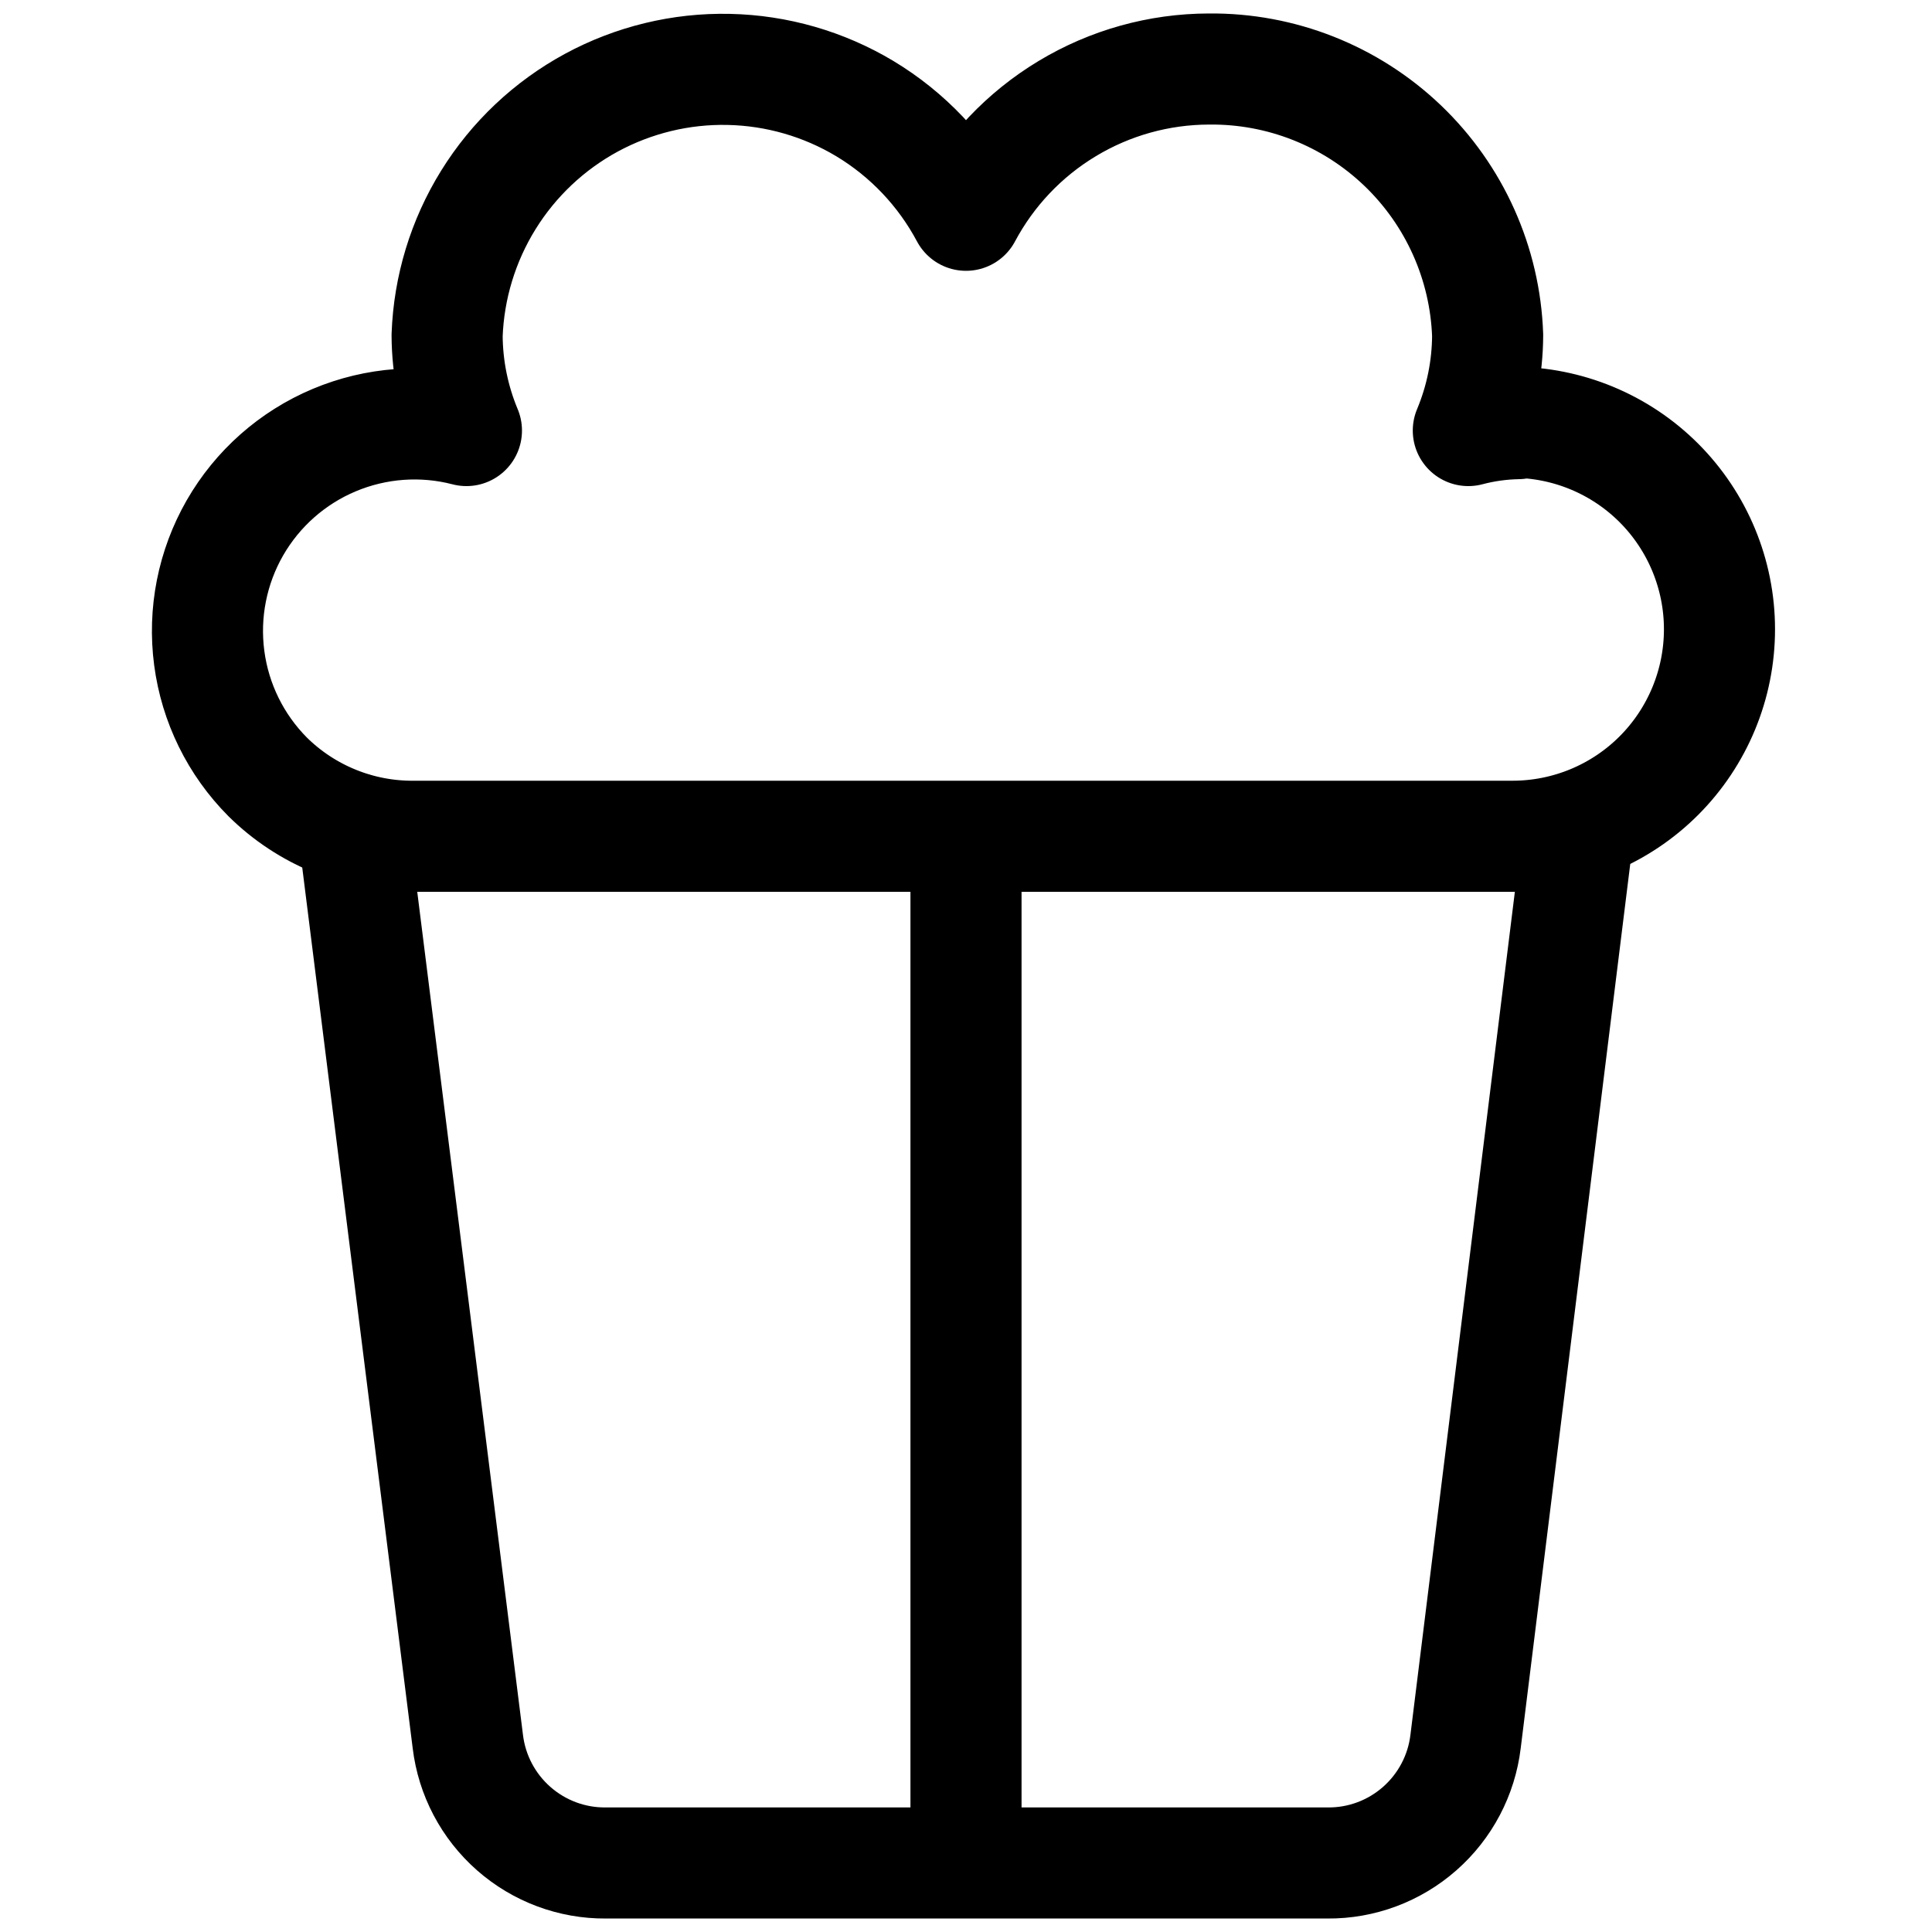 <svg width="40" height="40" viewBox="0 0 40 40" fill="none" xmlns="http://www.w3.org/2000/svg">
<path d="M7.314 17.143L9.686 36.057C9.77 36.754 10.108 37.395 10.635 37.859C11.162 38.323 11.841 38.577 12.543 38.571H27.486C28.188 38.577 28.867 38.323 29.394 37.859C29.921 37.395 30.259 36.754 30.343 36.057L32.686 17.143" stroke="black" stroke-width="2.3" stroke-linecap="round" stroke-linejoin="round"/>
<path d="M30.4 8.914C30.736 8.825 31.081 8.777 31.429 8.771L31.314 8.743C32.451 8.743 33.541 9.194 34.345 9.998C35.148 10.802 35.6 11.892 35.6 13.028C35.6 14.165 35.148 15.255 34.345 16.059C33.541 16.863 32.451 17.314 31.314 17.314H8.571C8.011 17.319 7.454 17.213 6.935 17.002C6.415 16.791 5.942 16.48 5.543 16.086C4.88 15.42 4.454 14.554 4.332 13.623C4.209 12.691 4.396 11.745 4.863 10.93C5.331 10.115 6.053 9.476 6.92 9.112C7.786 8.748 8.748 8.678 9.657 8.914C9.396 8.29 9.26 7.62 9.257 6.943C9.293 5.95 9.587 4.984 10.111 4.139C10.634 3.295 11.369 2.601 12.242 2.127C13.115 1.654 14.097 1.415 15.09 1.437C16.083 1.458 17.054 1.738 17.906 2.249C18.791 2.782 19.514 3.545 20 4.457C20.486 3.545 21.21 2.781 22.096 2.248C22.981 1.714 23.995 1.431 25.029 1.429C26.52 1.413 27.958 1.981 29.037 3.011C30.115 4.041 30.748 5.452 30.8 6.943C30.797 7.62 30.661 8.29 30.4 8.914Z" stroke="black" stroke-width="2.3" stroke-linecap="round" stroke-linejoin="round"/>
<path d="M20 17.143V38.571" stroke="black" stroke-width="2.3"/>
</svg>
